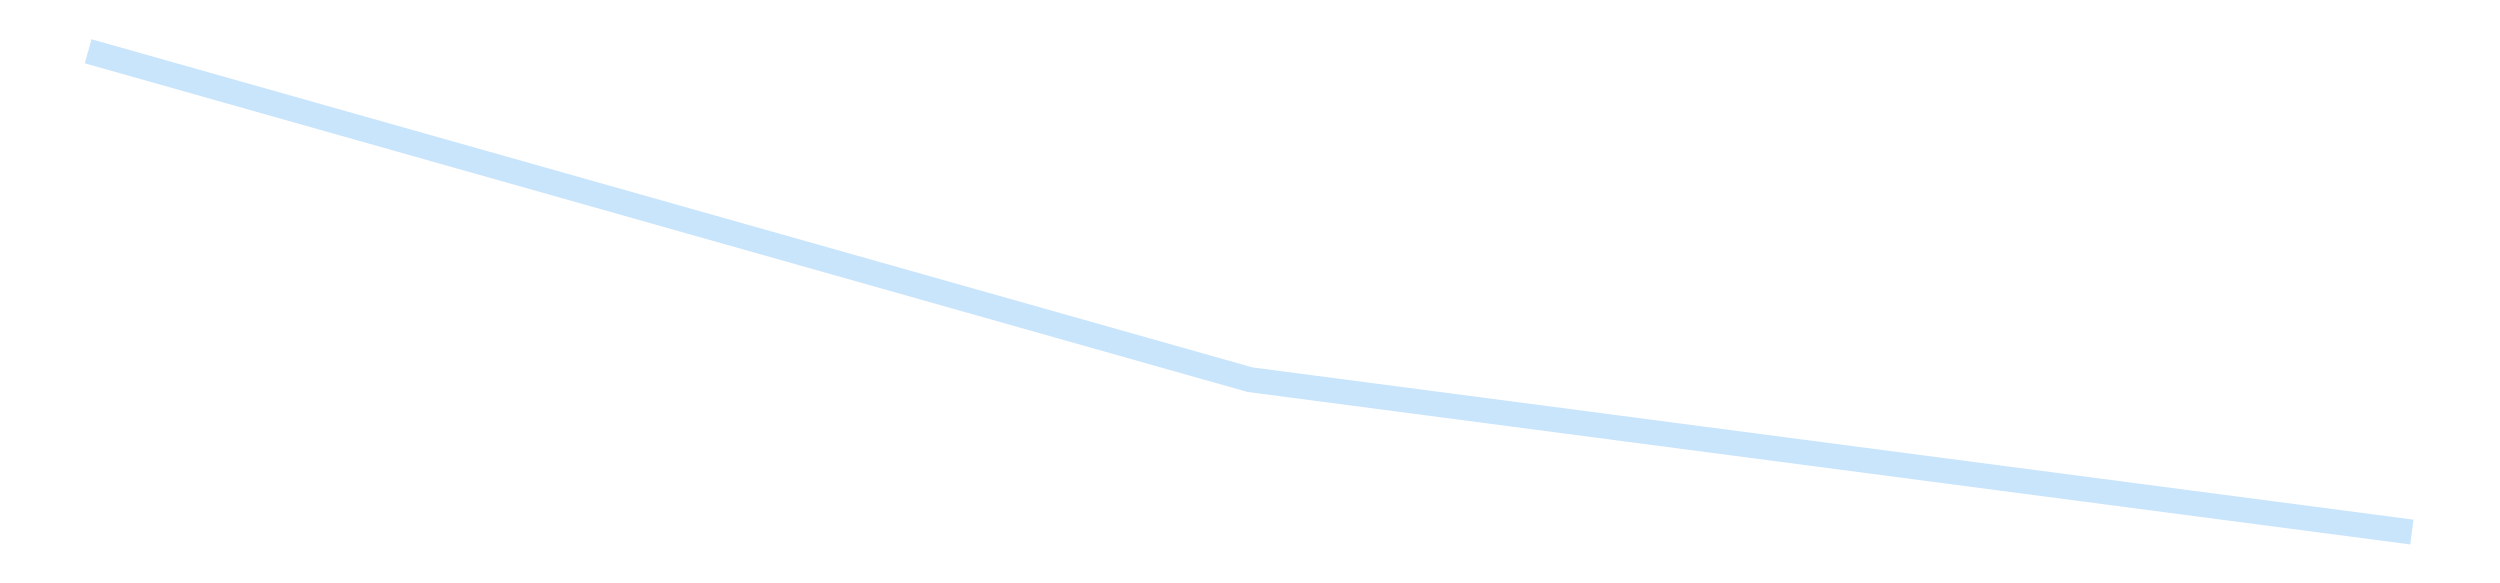 <?xml version='1.0' encoding='utf-8'?>
<svg xmlns="http://www.w3.org/2000/svg" xmlns:xlink="http://www.w3.org/1999/xlink" id="chart-22142a50-3775-459e-99ef-c072501524d9" class="pygal-chart pygal-sparkline" viewBox="0 0 300 70" width="300" height="70"><!--Generated with pygal 3.0.4 (lxml) ©Kozea 2012-2016 on 2025-08-24--><!--http://pygal.org--><!--http://github.com/Kozea/pygal--><defs><style type="text/css">#chart-22142a50-3775-459e-99ef-c072501524d9{-webkit-user-select:none;-webkit-font-smoothing:antialiased;font-family:Consolas,"Liberation Mono",Menlo,Courier,monospace}#chart-22142a50-3775-459e-99ef-c072501524d9 .title{font-family:Consolas,"Liberation Mono",Menlo,Courier,monospace;font-size:16px}#chart-22142a50-3775-459e-99ef-c072501524d9 .legends .legend text{font-family:Consolas,"Liberation Mono",Menlo,Courier,monospace;font-size:14px}#chart-22142a50-3775-459e-99ef-c072501524d9 .axis text{font-family:Consolas,"Liberation Mono",Menlo,Courier,monospace;font-size:10px}#chart-22142a50-3775-459e-99ef-c072501524d9 .axis text.major{font-family:Consolas,"Liberation Mono",Menlo,Courier,monospace;font-size:10px}#chart-22142a50-3775-459e-99ef-c072501524d9 .text-overlay text.value{font-family:Consolas,"Liberation Mono",Menlo,Courier,monospace;font-size:16px}#chart-22142a50-3775-459e-99ef-c072501524d9 .text-overlay text.label{font-family:Consolas,"Liberation Mono",Menlo,Courier,monospace;font-size:10px}#chart-22142a50-3775-459e-99ef-c072501524d9 .tooltip{font-family:Consolas,"Liberation Mono",Menlo,Courier,monospace;font-size:14px}#chart-22142a50-3775-459e-99ef-c072501524d9 text.no_data{font-family:Consolas,"Liberation Mono",Menlo,Courier,monospace;font-size:64px}
#chart-22142a50-3775-459e-99ef-c072501524d9{background-color:transparent}#chart-22142a50-3775-459e-99ef-c072501524d9 path,#chart-22142a50-3775-459e-99ef-c072501524d9 line,#chart-22142a50-3775-459e-99ef-c072501524d9 rect,#chart-22142a50-3775-459e-99ef-c072501524d9 circle{-webkit-transition:150ms;-moz-transition:150ms;transition:150ms}#chart-22142a50-3775-459e-99ef-c072501524d9 .graph &gt; .background{fill:transparent}#chart-22142a50-3775-459e-99ef-c072501524d9 .plot &gt; .background{fill:transparent}#chart-22142a50-3775-459e-99ef-c072501524d9 .graph{fill:rgba(0,0,0,.87)}#chart-22142a50-3775-459e-99ef-c072501524d9 text.no_data{fill:rgba(0,0,0,1)}#chart-22142a50-3775-459e-99ef-c072501524d9 .title{fill:rgba(0,0,0,1)}#chart-22142a50-3775-459e-99ef-c072501524d9 .legends .legend text{fill:rgba(0,0,0,.87)}#chart-22142a50-3775-459e-99ef-c072501524d9 .legends .legend:hover text{fill:rgba(0,0,0,1)}#chart-22142a50-3775-459e-99ef-c072501524d9 .axis .line{stroke:rgba(0,0,0,1)}#chart-22142a50-3775-459e-99ef-c072501524d9 .axis .guide.line{stroke:rgba(0,0,0,.54)}#chart-22142a50-3775-459e-99ef-c072501524d9 .axis .major.line{stroke:rgba(0,0,0,.87)}#chart-22142a50-3775-459e-99ef-c072501524d9 .axis text.major{fill:rgba(0,0,0,1)}#chart-22142a50-3775-459e-99ef-c072501524d9 .axis.y .guides:hover .guide.line,#chart-22142a50-3775-459e-99ef-c072501524d9 .line-graph .axis.x .guides:hover .guide.line,#chart-22142a50-3775-459e-99ef-c072501524d9 .stackedline-graph .axis.x .guides:hover .guide.line,#chart-22142a50-3775-459e-99ef-c072501524d9 .xy-graph .axis.x .guides:hover .guide.line{stroke:rgba(0,0,0,1)}#chart-22142a50-3775-459e-99ef-c072501524d9 .axis .guides:hover text{fill:rgba(0,0,0,1)}#chart-22142a50-3775-459e-99ef-c072501524d9 .reactive{fill-opacity:.7;stroke-opacity:.8;stroke-width:3}#chart-22142a50-3775-459e-99ef-c072501524d9 .ci{stroke:rgba(0,0,0,.87)}#chart-22142a50-3775-459e-99ef-c072501524d9 .reactive.active,#chart-22142a50-3775-459e-99ef-c072501524d9 .active .reactive{fill-opacity:.8;stroke-opacity:.9;stroke-width:4}#chart-22142a50-3775-459e-99ef-c072501524d9 .ci .reactive.active{stroke-width:1.5}#chart-22142a50-3775-459e-99ef-c072501524d9 .series text{fill:rgba(0,0,0,1)}#chart-22142a50-3775-459e-99ef-c072501524d9 .tooltip rect{fill:transparent;stroke:rgba(0,0,0,1);-webkit-transition:opacity 150ms;-moz-transition:opacity 150ms;transition:opacity 150ms}#chart-22142a50-3775-459e-99ef-c072501524d9 .tooltip .label{fill:rgba(0,0,0,.87)}#chart-22142a50-3775-459e-99ef-c072501524d9 .tooltip .label{fill:rgba(0,0,0,.87)}#chart-22142a50-3775-459e-99ef-c072501524d9 .tooltip .legend{font-size:.8em;fill:rgba(0,0,0,.54)}#chart-22142a50-3775-459e-99ef-c072501524d9 .tooltip .x_label{font-size:.6em;fill:rgba(0,0,0,1)}#chart-22142a50-3775-459e-99ef-c072501524d9 .tooltip .xlink{font-size:.5em;text-decoration:underline}#chart-22142a50-3775-459e-99ef-c072501524d9 .tooltip .value{font-size:1.5em}#chart-22142a50-3775-459e-99ef-c072501524d9 .bound{font-size:.5em}#chart-22142a50-3775-459e-99ef-c072501524d9 .max-value{font-size:.75em;fill:rgba(0,0,0,.54)}#chart-22142a50-3775-459e-99ef-c072501524d9 .map-element{fill:transparent;stroke:rgba(0,0,0,.54) !important}#chart-22142a50-3775-459e-99ef-c072501524d9 .map-element .reactive{fill-opacity:inherit;stroke-opacity:inherit}#chart-22142a50-3775-459e-99ef-c072501524d9 .color-0,#chart-22142a50-3775-459e-99ef-c072501524d9 .color-0 a:visited{stroke:#bbdefb;fill:#bbdefb}#chart-22142a50-3775-459e-99ef-c072501524d9 .text-overlay .color-0 text{fill:black}
#chart-22142a50-3775-459e-99ef-c072501524d9 text.no_data{text-anchor:middle}#chart-22142a50-3775-459e-99ef-c072501524d9 .guide.line{fill:none}#chart-22142a50-3775-459e-99ef-c072501524d9 .centered{text-anchor:middle}#chart-22142a50-3775-459e-99ef-c072501524d9 .title{text-anchor:middle}#chart-22142a50-3775-459e-99ef-c072501524d9 .legends .legend text{fill-opacity:1}#chart-22142a50-3775-459e-99ef-c072501524d9 .axis.x text{text-anchor:middle}#chart-22142a50-3775-459e-99ef-c072501524d9 .axis.x:not(.web) text[transform]{text-anchor:start}#chart-22142a50-3775-459e-99ef-c072501524d9 .axis.x:not(.web) text[transform].backwards{text-anchor:end}#chart-22142a50-3775-459e-99ef-c072501524d9 .axis.y text{text-anchor:end}#chart-22142a50-3775-459e-99ef-c072501524d9 .axis.y text[transform].backwards{text-anchor:start}#chart-22142a50-3775-459e-99ef-c072501524d9 .axis.y2 text{text-anchor:start}#chart-22142a50-3775-459e-99ef-c072501524d9 .axis.y2 text[transform].backwards{text-anchor:end}#chart-22142a50-3775-459e-99ef-c072501524d9 .axis .guide.line{stroke-dasharray:4,4;stroke:black}#chart-22142a50-3775-459e-99ef-c072501524d9 .axis .major.guide.line{stroke-dasharray:6,6;stroke:black}#chart-22142a50-3775-459e-99ef-c072501524d9 .horizontal .axis.y .guide.line,#chart-22142a50-3775-459e-99ef-c072501524d9 .horizontal .axis.y2 .guide.line,#chart-22142a50-3775-459e-99ef-c072501524d9 .vertical .axis.x .guide.line{opacity:0}#chart-22142a50-3775-459e-99ef-c072501524d9 .horizontal .axis.always_show .guide.line,#chart-22142a50-3775-459e-99ef-c072501524d9 .vertical .axis.always_show .guide.line{opacity:1 !important}#chart-22142a50-3775-459e-99ef-c072501524d9 .axis.y .guides:hover .guide.line,#chart-22142a50-3775-459e-99ef-c072501524d9 .axis.y2 .guides:hover .guide.line,#chart-22142a50-3775-459e-99ef-c072501524d9 .axis.x .guides:hover .guide.line{opacity:1}#chart-22142a50-3775-459e-99ef-c072501524d9 .axis .guides:hover text{opacity:1}#chart-22142a50-3775-459e-99ef-c072501524d9 .nofill{fill:none}#chart-22142a50-3775-459e-99ef-c072501524d9 .subtle-fill{fill-opacity:.2}#chart-22142a50-3775-459e-99ef-c072501524d9 .dot{stroke-width:1px;fill-opacity:1;stroke-opacity:1}#chart-22142a50-3775-459e-99ef-c072501524d9 .dot.active{stroke-width:5px}#chart-22142a50-3775-459e-99ef-c072501524d9 .dot.negative{fill:transparent}#chart-22142a50-3775-459e-99ef-c072501524d9 text,#chart-22142a50-3775-459e-99ef-c072501524d9 tspan{stroke:none !important}#chart-22142a50-3775-459e-99ef-c072501524d9 .series text.active{opacity:1}#chart-22142a50-3775-459e-99ef-c072501524d9 .tooltip rect{fill-opacity:.95;stroke-width:.5}#chart-22142a50-3775-459e-99ef-c072501524d9 .tooltip text{fill-opacity:1}#chart-22142a50-3775-459e-99ef-c072501524d9 .showable{visibility:hidden}#chart-22142a50-3775-459e-99ef-c072501524d9 .showable.shown{visibility:visible}#chart-22142a50-3775-459e-99ef-c072501524d9 .gauge-background{fill:rgba(229,229,229,1);stroke:none}#chart-22142a50-3775-459e-99ef-c072501524d9 .bg-lines{stroke:transparent;stroke-width:2px}</style><script type="text/javascript">window.pygal = window.pygal || {};window.pygal.config = window.pygal.config || {};window.pygal.config['22142a50-3775-459e-99ef-c072501524d9'] = {"allow_interruptions": false, "box_mode": "extremes", "classes": ["pygal-chart", "pygal-sparkline"], "css": ["file://style.css", "file://graph.css"], "defs": [], "disable_xml_declaration": false, "dots_size": 2.5, "dynamic_print_values": false, "explicit_size": true, "fill": false, "force_uri_protocol": "https", "formatter": null, "half_pie": false, "height": 70, "include_x_axis": false, "inner_radius": 0, "interpolate": null, "interpolation_parameters": {}, "interpolation_precision": 250, "inverse_y_axis": false, "js": [], "legend_at_bottom": false, "legend_at_bottom_columns": null, "legend_box_size": 12, "logarithmic": false, "margin": 5, "margin_bottom": null, "margin_left": null, "margin_right": null, "margin_top": null, "max_scale": 2, "min_scale": 1, "missing_value_fill_truncation": "x", "no_data_text": "", "no_prefix": false, "order_min": null, "pretty_print": false, "print_labels": false, "print_values": false, "print_values_position": "center", "print_zeroes": true, "range": null, "rounded_bars": null, "secondary_range": null, "show_dots": false, "show_legend": false, "show_minor_x_labels": true, "show_minor_y_labels": true, "show_only_major_dots": false, "show_x_guides": false, "show_x_labels": false, "show_y_guides": true, "show_y_labels": false, "spacing": 0, "stack_from_top": false, "strict": false, "stroke": true, "stroke_style": null, "style": {"background": "transparent", "ci_colors": [], "colors": ["#bbdefb"], "dot_opacity": "1", "font_family": "Consolas, \"Liberation Mono\", Menlo, Courier, monospace", "foreground": "rgba(0, 0, 0, .87)", "foreground_strong": "rgba(0, 0, 0, 1)", "foreground_subtle": "rgba(0, 0, 0, .54)", "guide_stroke_color": "black", "guide_stroke_dasharray": "4,4", "label_font_family": "Consolas, \"Liberation Mono\", Menlo, Courier, monospace", "label_font_size": 10, "legend_font_family": "Consolas, \"Liberation Mono\", Menlo, Courier, monospace", "legend_font_size": 14, "major_guide_stroke_color": "black", "major_guide_stroke_dasharray": "6,6", "major_label_font_family": "Consolas, \"Liberation Mono\", Menlo, Courier, monospace", "major_label_font_size": 10, "no_data_font_family": "Consolas, \"Liberation Mono\", Menlo, Courier, monospace", "no_data_font_size": 64, "opacity": ".7", "opacity_hover": ".8", "plot_background": "transparent", "stroke_opacity": ".8", "stroke_opacity_hover": ".9", "stroke_width": 3, "stroke_width_hover": "4", "title_font_family": "Consolas, \"Liberation Mono\", Menlo, Courier, monospace", "title_font_size": 16, "tooltip_font_family": "Consolas, \"Liberation Mono\", Menlo, Courier, monospace", "tooltip_font_size": 14, "transition": "150ms", "value_background": "rgba(229, 229, 229, 1)", "value_colors": [], "value_font_family": "Consolas, \"Liberation Mono\", Menlo, Courier, monospace", "value_font_size": 16, "value_label_font_family": "Consolas, \"Liberation Mono\", Menlo, Courier, monospace", "value_label_font_size": 10}, "title": null, "tooltip_border_radius": 0, "tooltip_fancy_mode": true, "truncate_label": null, "truncate_legend": null, "width": 300, "x_label_rotation": 0, "x_labels": null, "x_labels_major": null, "x_labels_major_count": null, "x_labels_major_every": null, "x_title": null, "xrange": null, "y_label_rotation": 0, "y_labels": null, "y_labels_major": null, "y_labels_major_count": null, "y_labels_major_every": null, "y_title": null, "zero": 0, "legends": [""]}</script></defs><title>Pygal</title><g class="graph line-graph vertical"><rect x="0" y="0" width="300" height="70" class="background"/><g transform="translate(5, 5)" class="plot"><rect x="0" y="0" width="290" height="60" class="background"/><g class="series serie-0 color-0"><path d="M5.577 1.154 L145 40.563 284.423 58.846" class="line reactive nofill"/></g></g><g class="titles"/><g transform="translate(5, 5)" class="plot overlay"><g class="series serie-0 color-0"/></g><g transform="translate(5, 5)" class="plot text-overlay"><g class="series serie-0 color-0"/></g><g transform="translate(5, 5)" class="plot tooltip-overlay"><g transform="translate(0 0)" style="opacity: 0" class="tooltip"><rect rx="0" ry="0" width="0" height="0" class="tooltip-box"/><g class="text"/></g></g></g></svg>